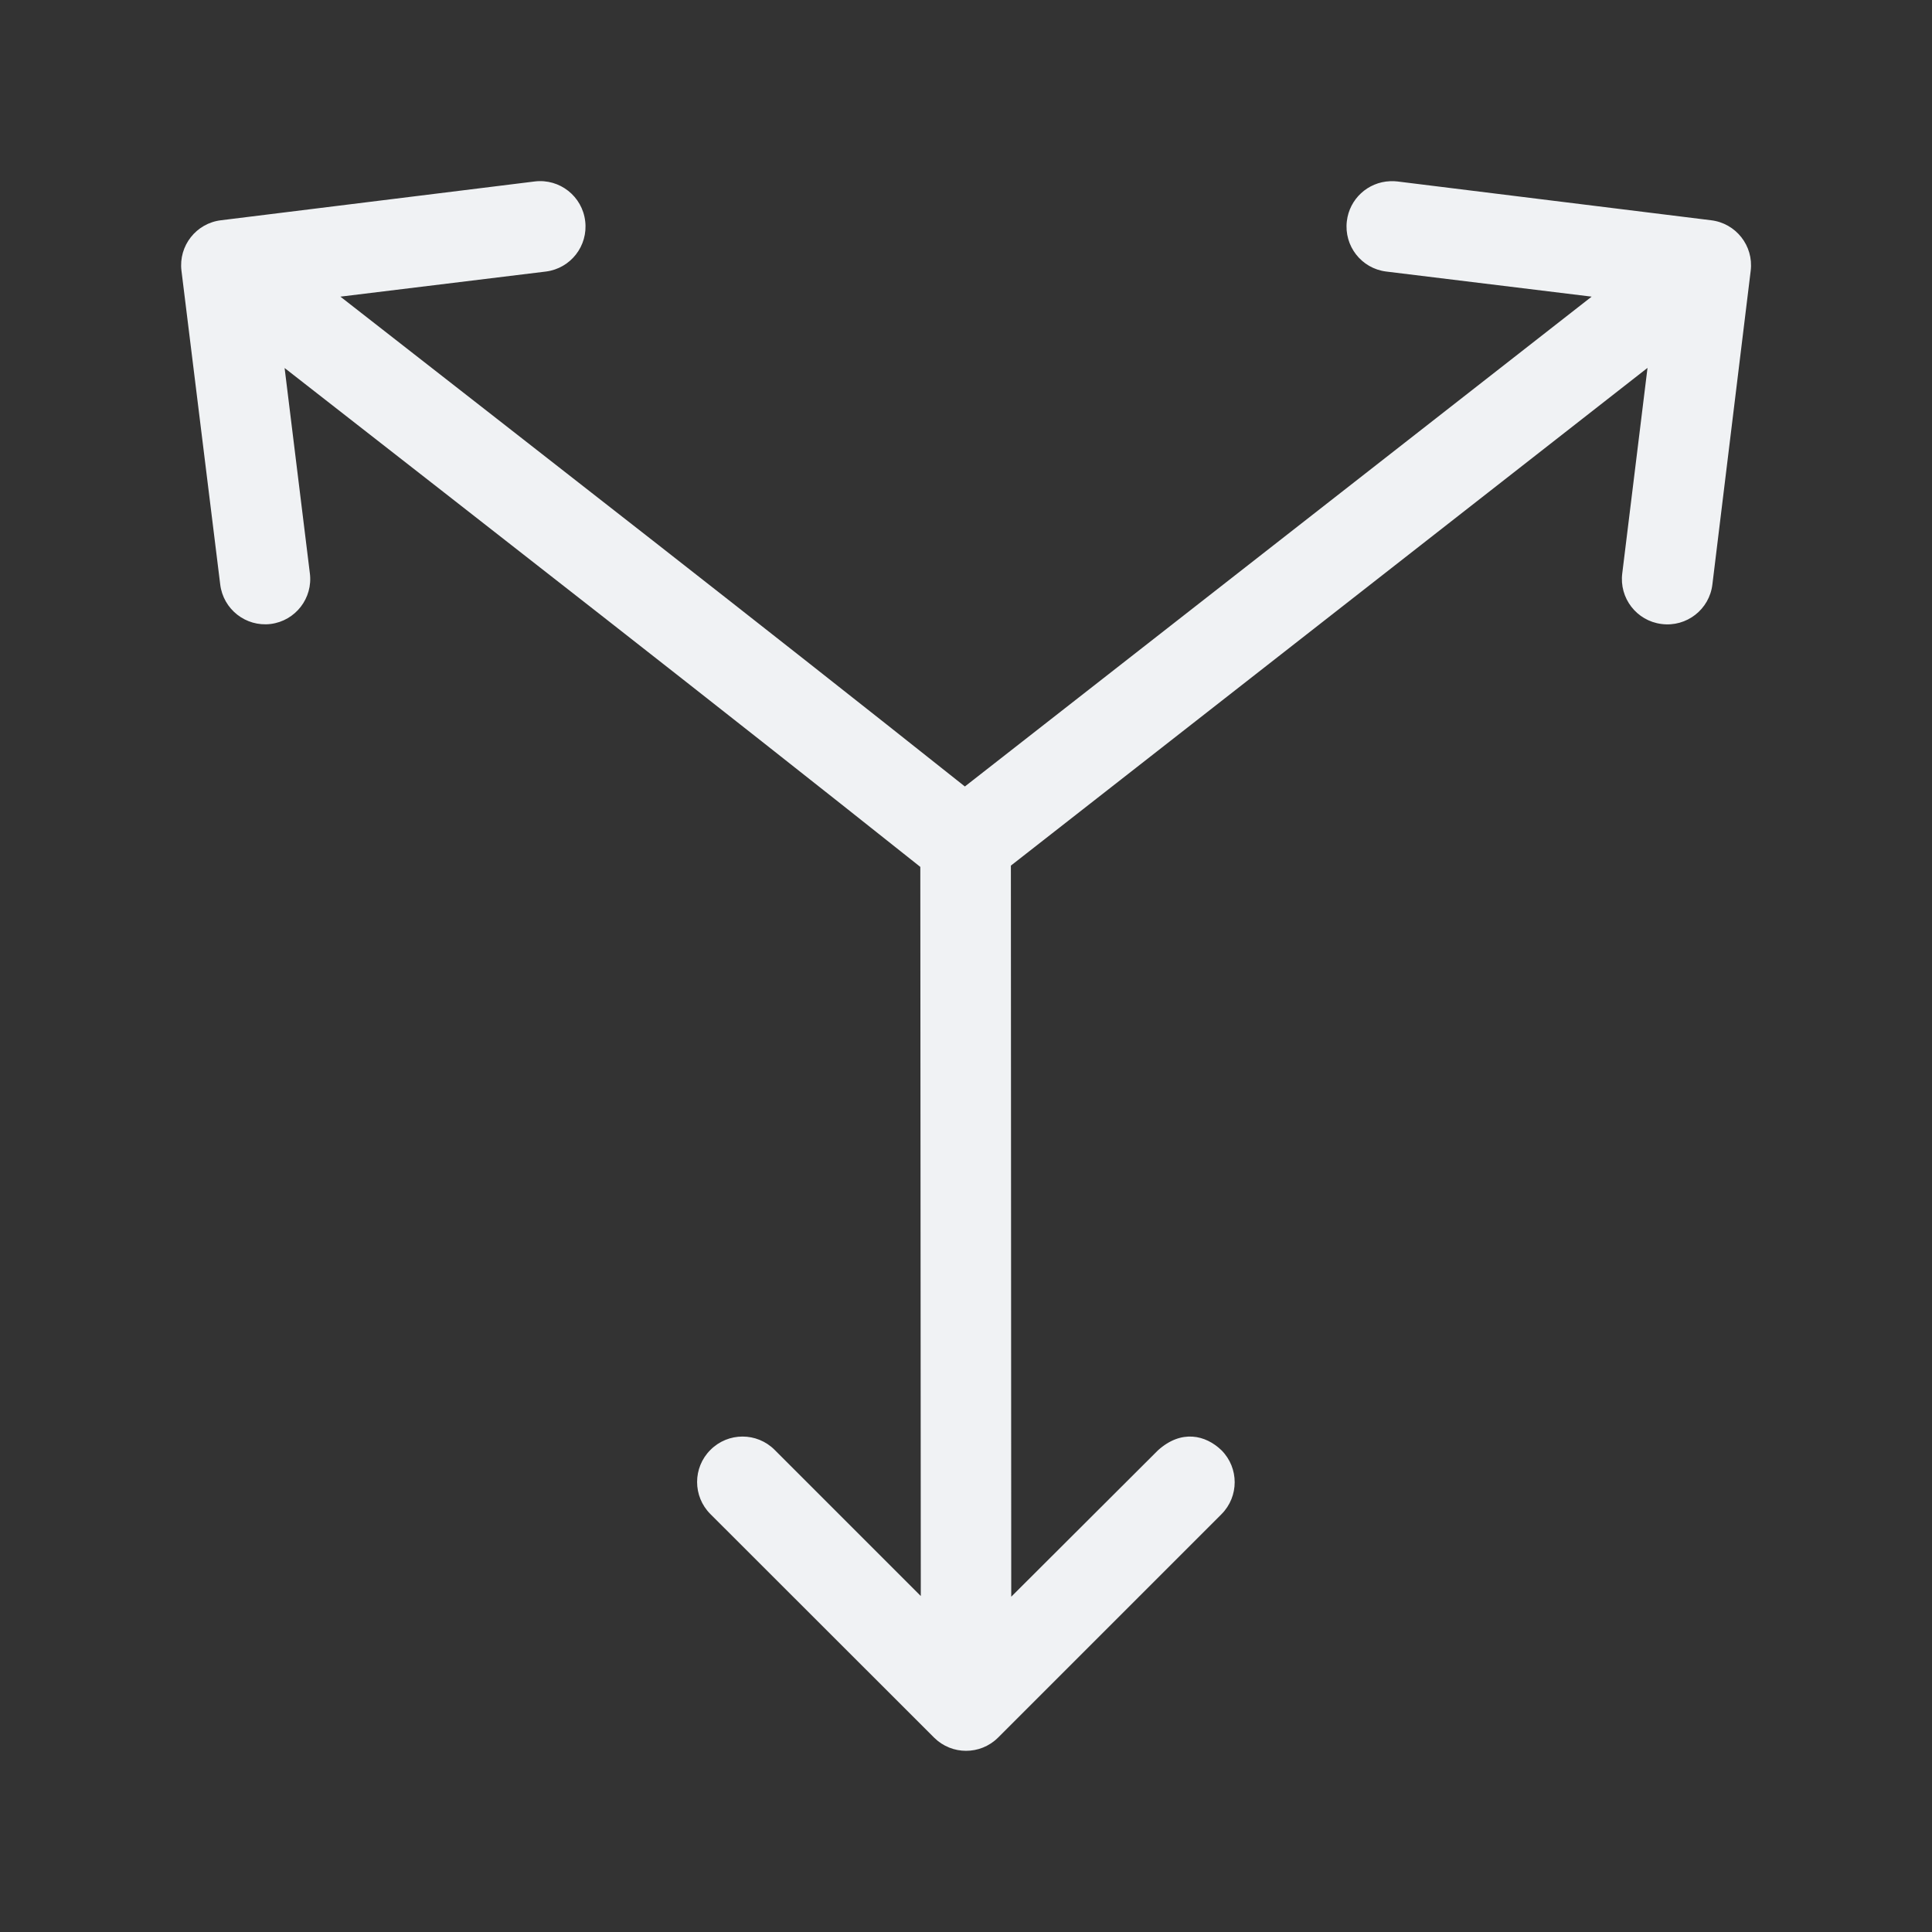 <svg width="48" height="48" viewBox="0 0 48 48" fill="none" xmlns="http://www.w3.org/2000/svg">
<rect x="0" y="0" width="48" height="48" fill="#333333" stroke="none"/>
<path d="M34.537 4.502C34.596 4.499 34.656 4.501 34.716 4.508L42.509 5.472C43.127 5.544 43.57 6.105 43.496 6.723L42.544 14.519C42.471 15.141 41.903 15.584 41.281 15.503C40.662 15.426 40.224 14.859 40.305 14.241L40.932 9.14L25.115 21.506L25.124 39.67L28.768 36.034C29.348 35.509 29.953 35.649 30.35 36.034C30.784 36.473 30.784 37.178 30.35 37.617L24.793 43.174C24.354 43.607 23.649 43.607 23.211 43.174L17.65 37.617C17.209 37.177 17.209 36.462 17.65 36.023C18.09 35.58 18.807 35.58 19.247 36.023L22.877 39.653L22.865 21.538C17.632 17.375 12.35 13.264 7.071 9.143L7.698 14.241C7.779 14.859 7.341 15.426 6.722 15.503C6.105 15.577 5.545 15.136 5.471 14.519L4.508 6.723C4.434 6.106 4.875 5.545 5.492 5.472L13.288 4.508C13.906 4.434 14.467 4.877 14.539 5.495C14.613 6.109 14.179 6.667 13.566 6.746L8.457 7.37C13.634 11.412 18.824 15.448 23.972 19.54L39.544 7.37L34.437 6.746C33.823 6.669 33.388 6.11 33.462 5.495C33.526 4.945 33.983 4.523 34.537 4.502Z" fill="#F0F2F4"/>
</svg>
